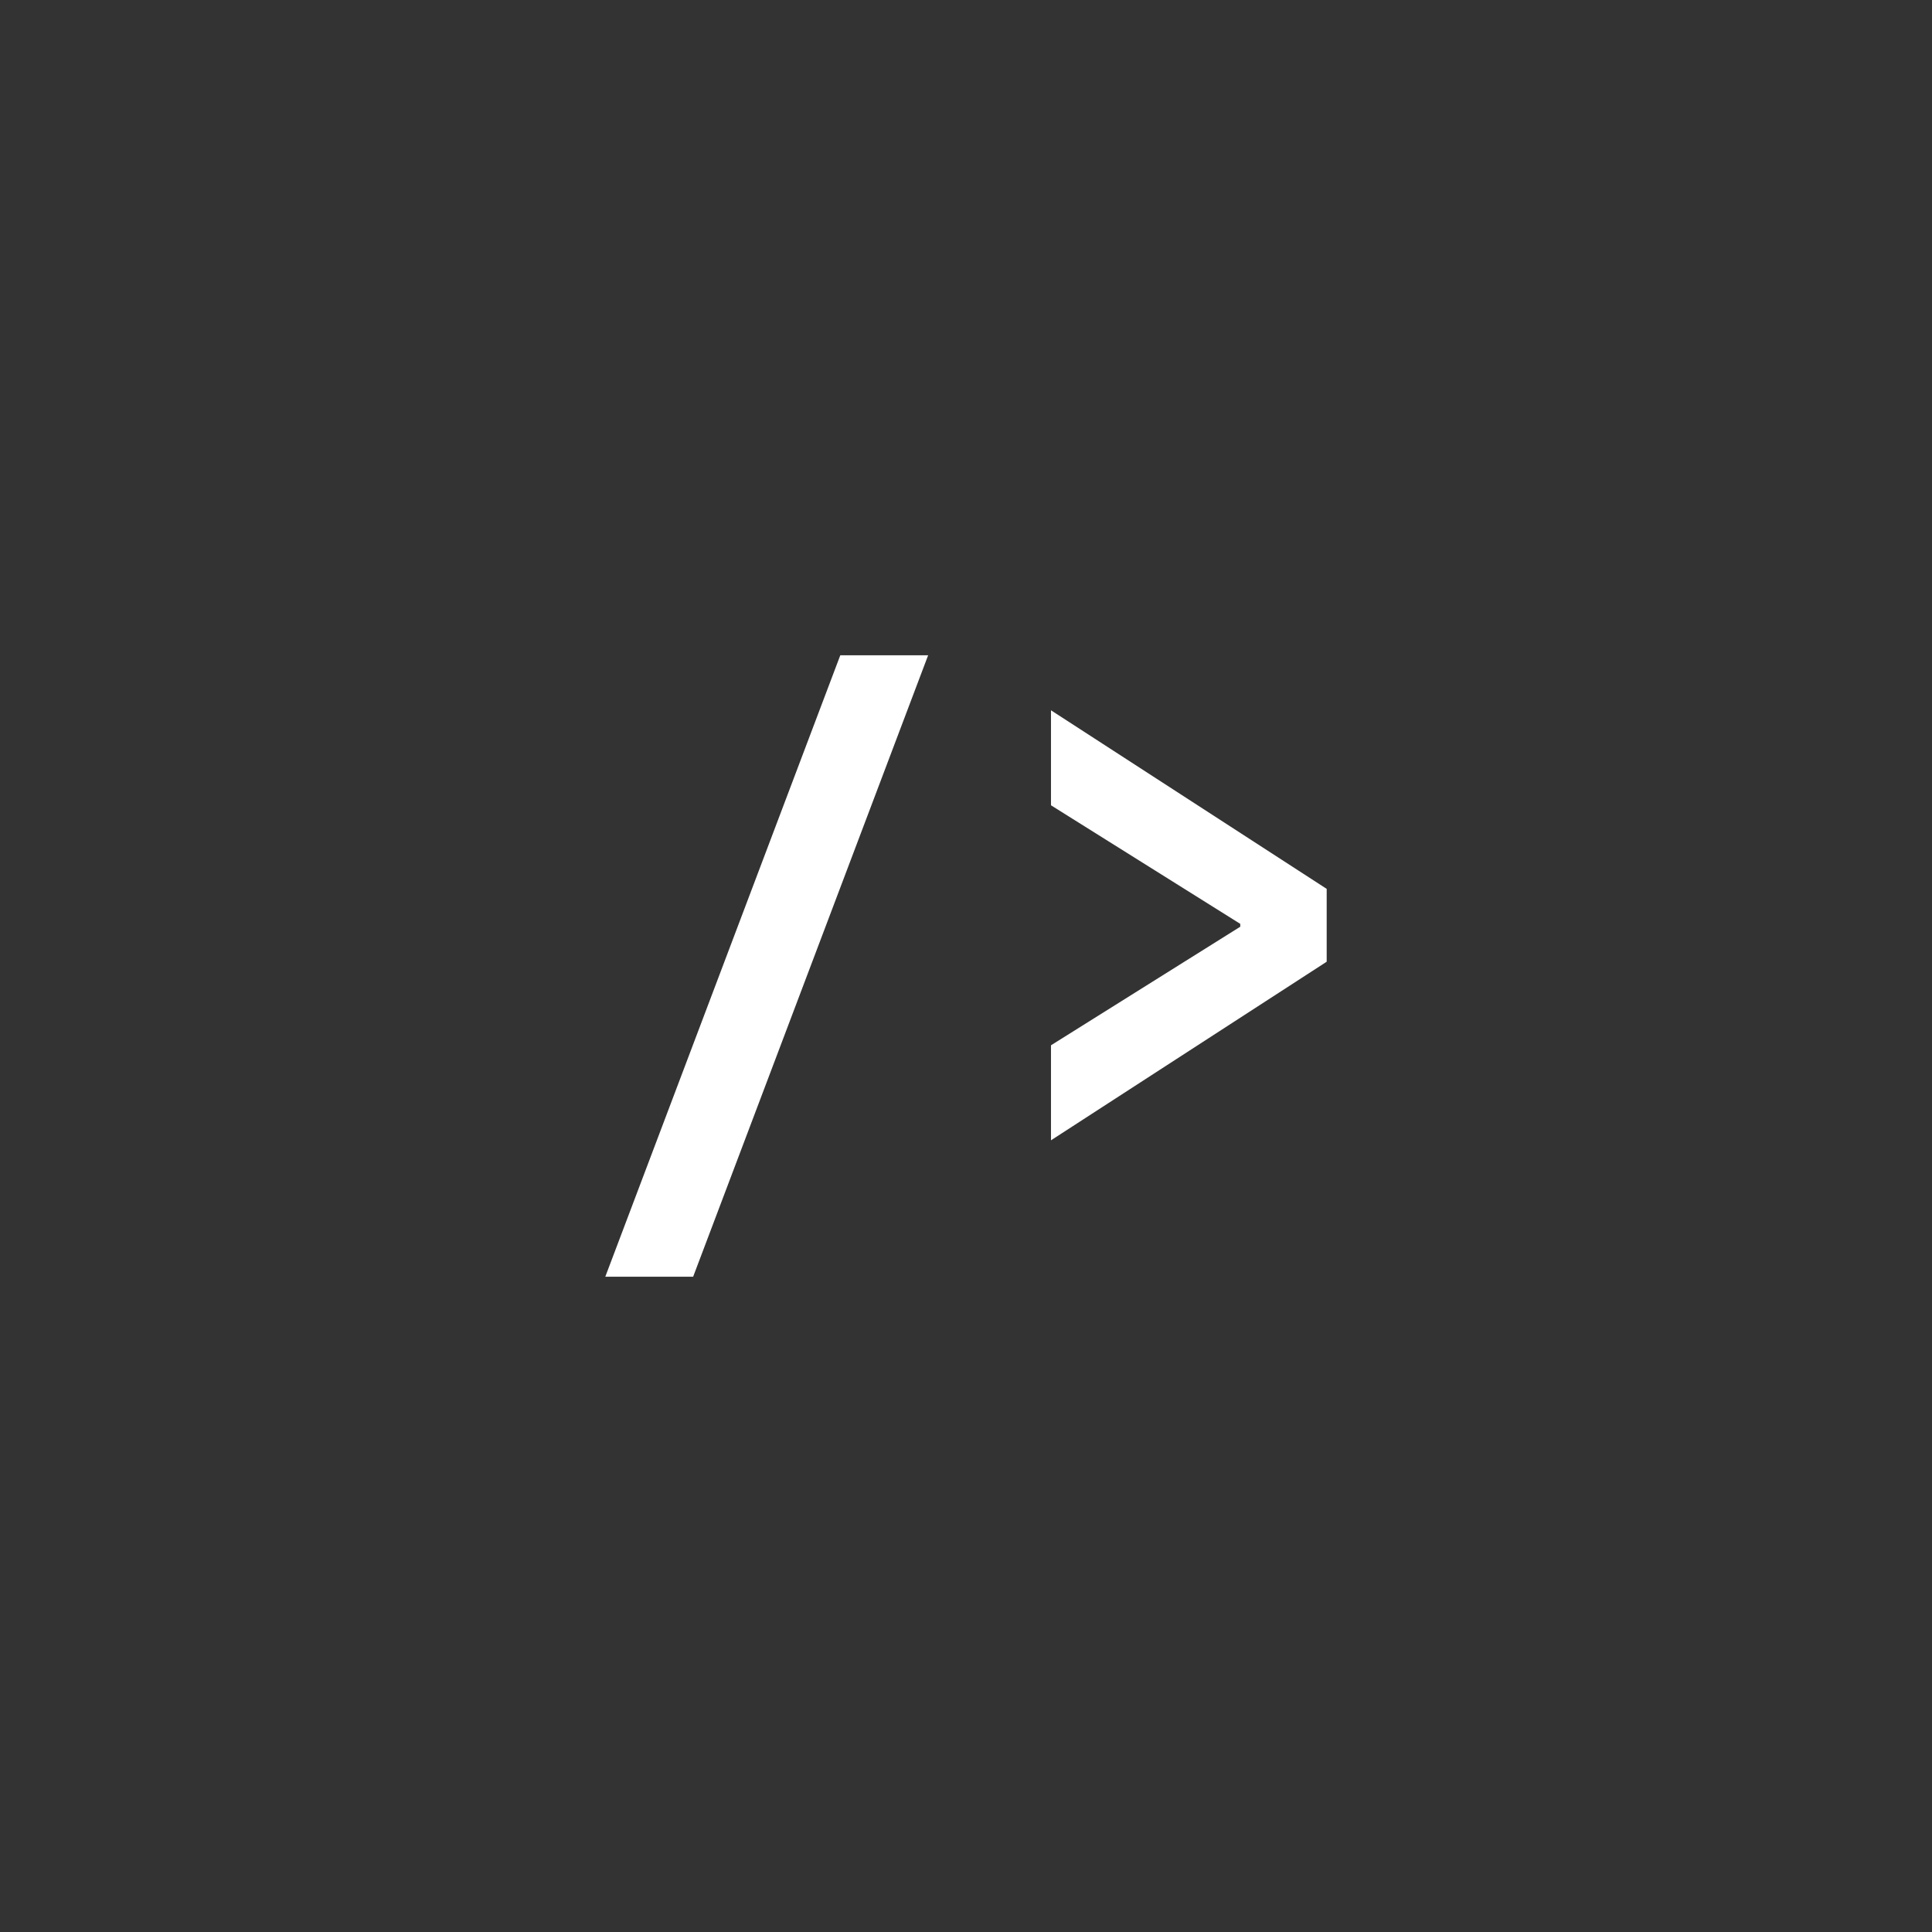 <?xml version="1.0" encoding="UTF-8"?>
<svg id="Layer_1" xmlns="http://www.w3.org/2000/svg" version="1.1" viewBox="0 0 1000 1000">
  <rect x="0" y="0" width="1000" height="1000" fill="#333333" stroke="none"/>
  <!-- Generator: Adobe Illustrator 29.5.0, SVG Export Plug-In . SVG Version: 2.1.0 Build 137)  -->
  <defs>
    <style>
      .st0 {
        fill: #fff;
      }
    </style>
  </defs>
  <path class="st0" d="M313.3,660.82l121.63-321.64h45.47l-121.63,321.64h-45.47Z"/>
  <path class="st0" d="M543.99,590.21v-49.17l97.97-61.37v-1.48l-97.97-61.37v-49.17l142.7,92.43v37.71l-142.7,92.43Z"/>
</svg>